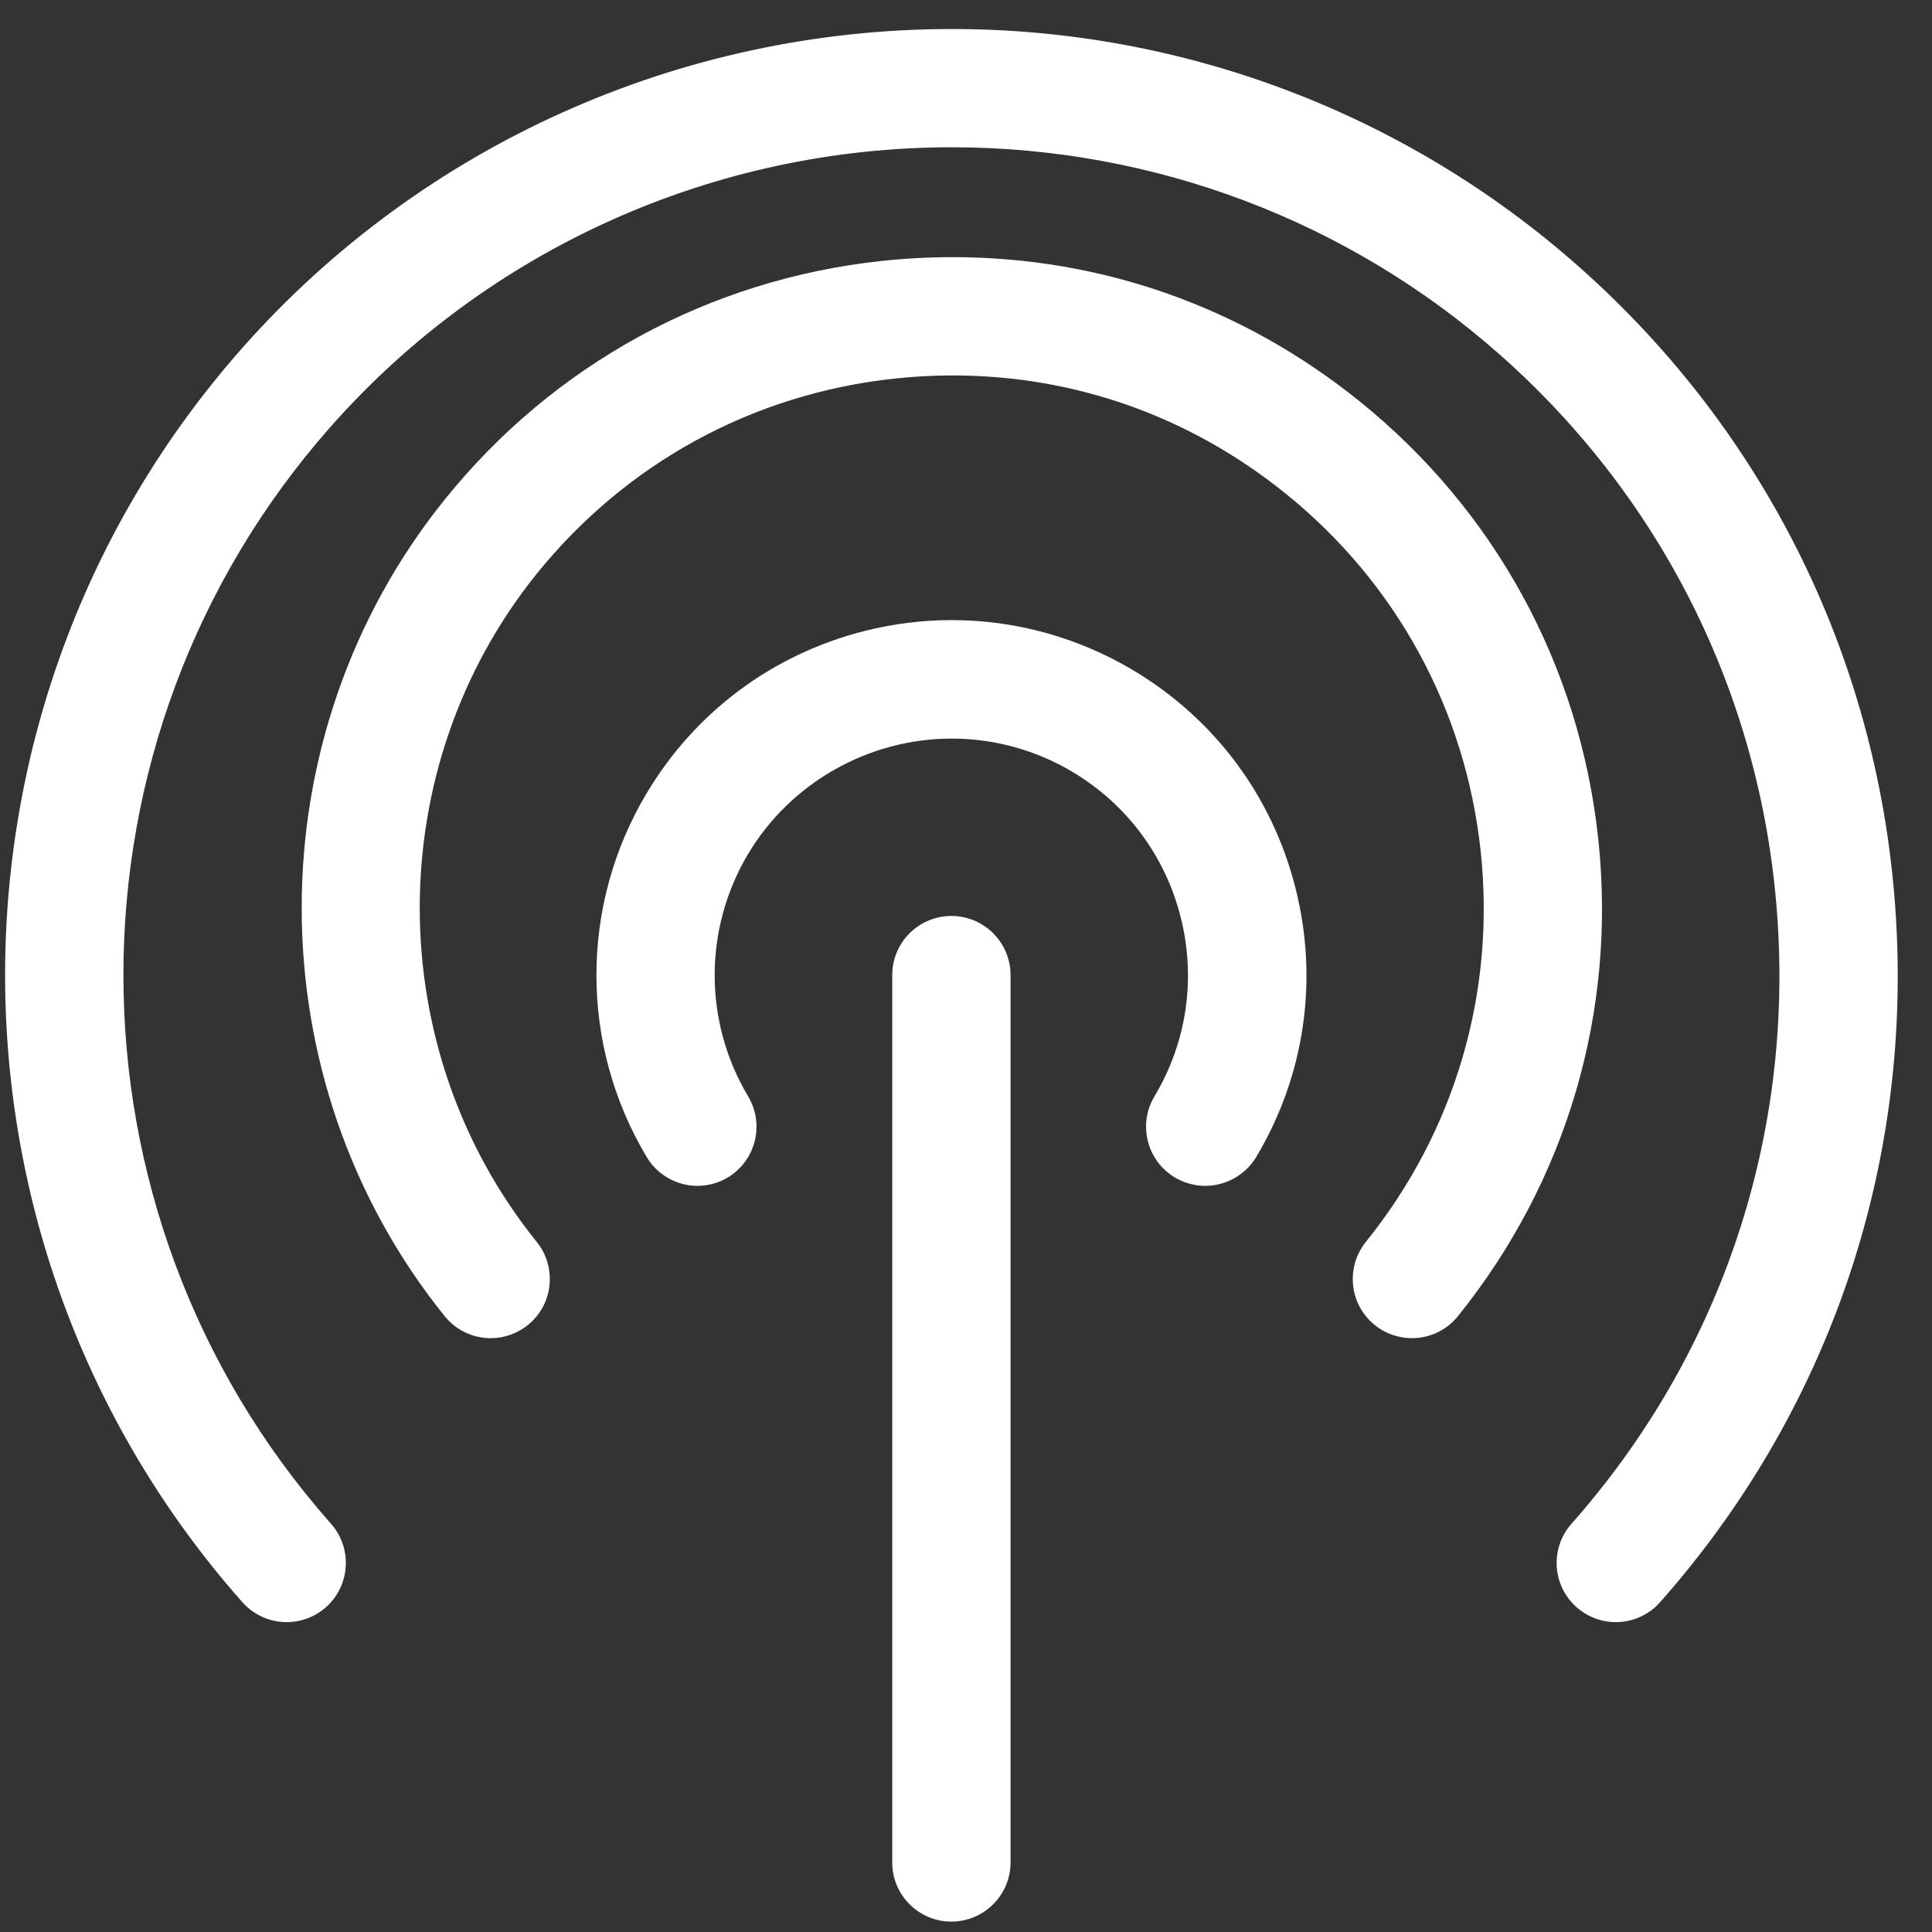 <svg width="49" height="49" viewBox="0 0 49 49" fill="none" xmlns="http://www.w3.org/2000/svg">
<rect x="0" y="0" width="49" height="49" fill="#333333" stroke="none"/>
<path fill-rule="evenodd" clip-rule="evenodd" d="M24.129 48.736C23.301 48.736 22.629 48.064 22.629 47.236V24.731C22.629 23.903 23.301 23.231 24.129 23.231C24.957 23.231 25.63 23.903 25.63 24.731V47.236C25.63 48.064 24.955 48.736 24.129 48.736Z" fill="white"/>
<path fill-rule="evenodd" clip-rule="evenodd" d="M40.981 41.141C40.615 41.141 40.263 41.007 39.987 40.764C39.687 40.498 39.507 40.132 39.483 39.732C39.459 39.332 39.591 38.946 39.857 38.646C43.574 34.445 45.432 29.046 45.09 23.447C44.748 17.846 42.245 12.715 38.043 8.998C34.208 5.603 29.269 3.735 24.138 3.735C18.11 3.735 12.373 6.315 8.395 10.812C1.375 18.746 1.375 30.712 8.395 38.646C8.943 39.266 8.885 40.216 8.265 40.764C7.99 41.008 7.636 41.141 7.27 41.141C6.84 41.141 6.432 40.956 6.146 40.634C-1.876 31.567 -1.876 17.892 6.146 8.824C10.695 3.683 17.252 0.736 24.14 0.736C30.003 0.736 35.646 2.873 40.031 6.752C44.834 11 47.695 16.864 48.085 23.265C48.477 29.666 46.352 35.836 42.103 40.636C41.821 40.956 41.411 41.141 40.981 41.141Z" fill="white"/>
<path fill-rule="evenodd" clip-rule="evenodd" d="M30.568 30.076C30.297 30.076 30.032 30.002 29.799 29.864C29.455 29.658 29.211 29.332 29.113 28.944C29.015 28.556 29.073 28.152 29.279 27.808C30.102 26.431 30.337 24.817 29.945 23.263C29.553 21.708 28.579 20.4 27.203 19.578C26.275 19.024 25.215 18.732 24.138 18.732C22.03 18.732 20.052 19.852 18.975 21.656C17.843 23.553 17.843 25.911 18.975 27.808C19.399 28.518 19.165 29.44 18.457 29.864C18.223 30.002 17.957 30.076 17.689 30.076C17.163 30.076 16.669 29.796 16.401 29.344C14.702 26.499 14.702 22.963 16.401 20.118C17.633 18.054 19.595 16.593 21.928 16.003C22.656 15.819 23.402 15.727 24.144 15.727C25.755 15.727 27.345 16.167 28.743 17.001C30.808 18.234 32.27 20.196 32.858 22.529C33.446 24.859 33.092 27.279 31.86 29.346C31.588 29.796 31.094 30.076 30.568 30.076Z" fill="white"/>
<path fill-rule="evenodd" clip-rule="evenodd" d="M35.809 33.939C35.467 33.939 35.133 33.821 34.868 33.607C34.224 33.089 34.122 32.143 34.64 31.499C36.905 28.69 37.937 25.168 37.553 21.583C37.167 17.996 35.408 14.775 32.6 12.513C30.171 10.556 27.253 9.522 24.16 9.522C23.67 9.522 23.174 9.548 22.686 9.602C19.097 9.986 15.877 11.745 13.612 14.553C9.657 19.462 9.657 26.588 13.612 31.497C13.864 31.809 13.978 32.201 13.936 32.599C13.894 32.997 13.698 33.355 13.386 33.607C13.122 33.821 12.788 33.939 12.446 33.939C11.99 33.939 11.564 33.735 11.278 33.381C6.443 27.38 6.443 18.672 11.278 12.671C14.042 9.238 17.979 7.088 22.362 6.618C22.958 6.554 23.562 6.522 24.158 6.522C27.943 6.522 31.514 7.786 34.48 10.176C37.913 12.943 40.063 16.88 40.534 21.263C41.006 25.646 39.741 29.95 36.975 33.383C36.691 33.735 36.265 33.939 35.809 33.939Z" fill="white"/>
</svg>
